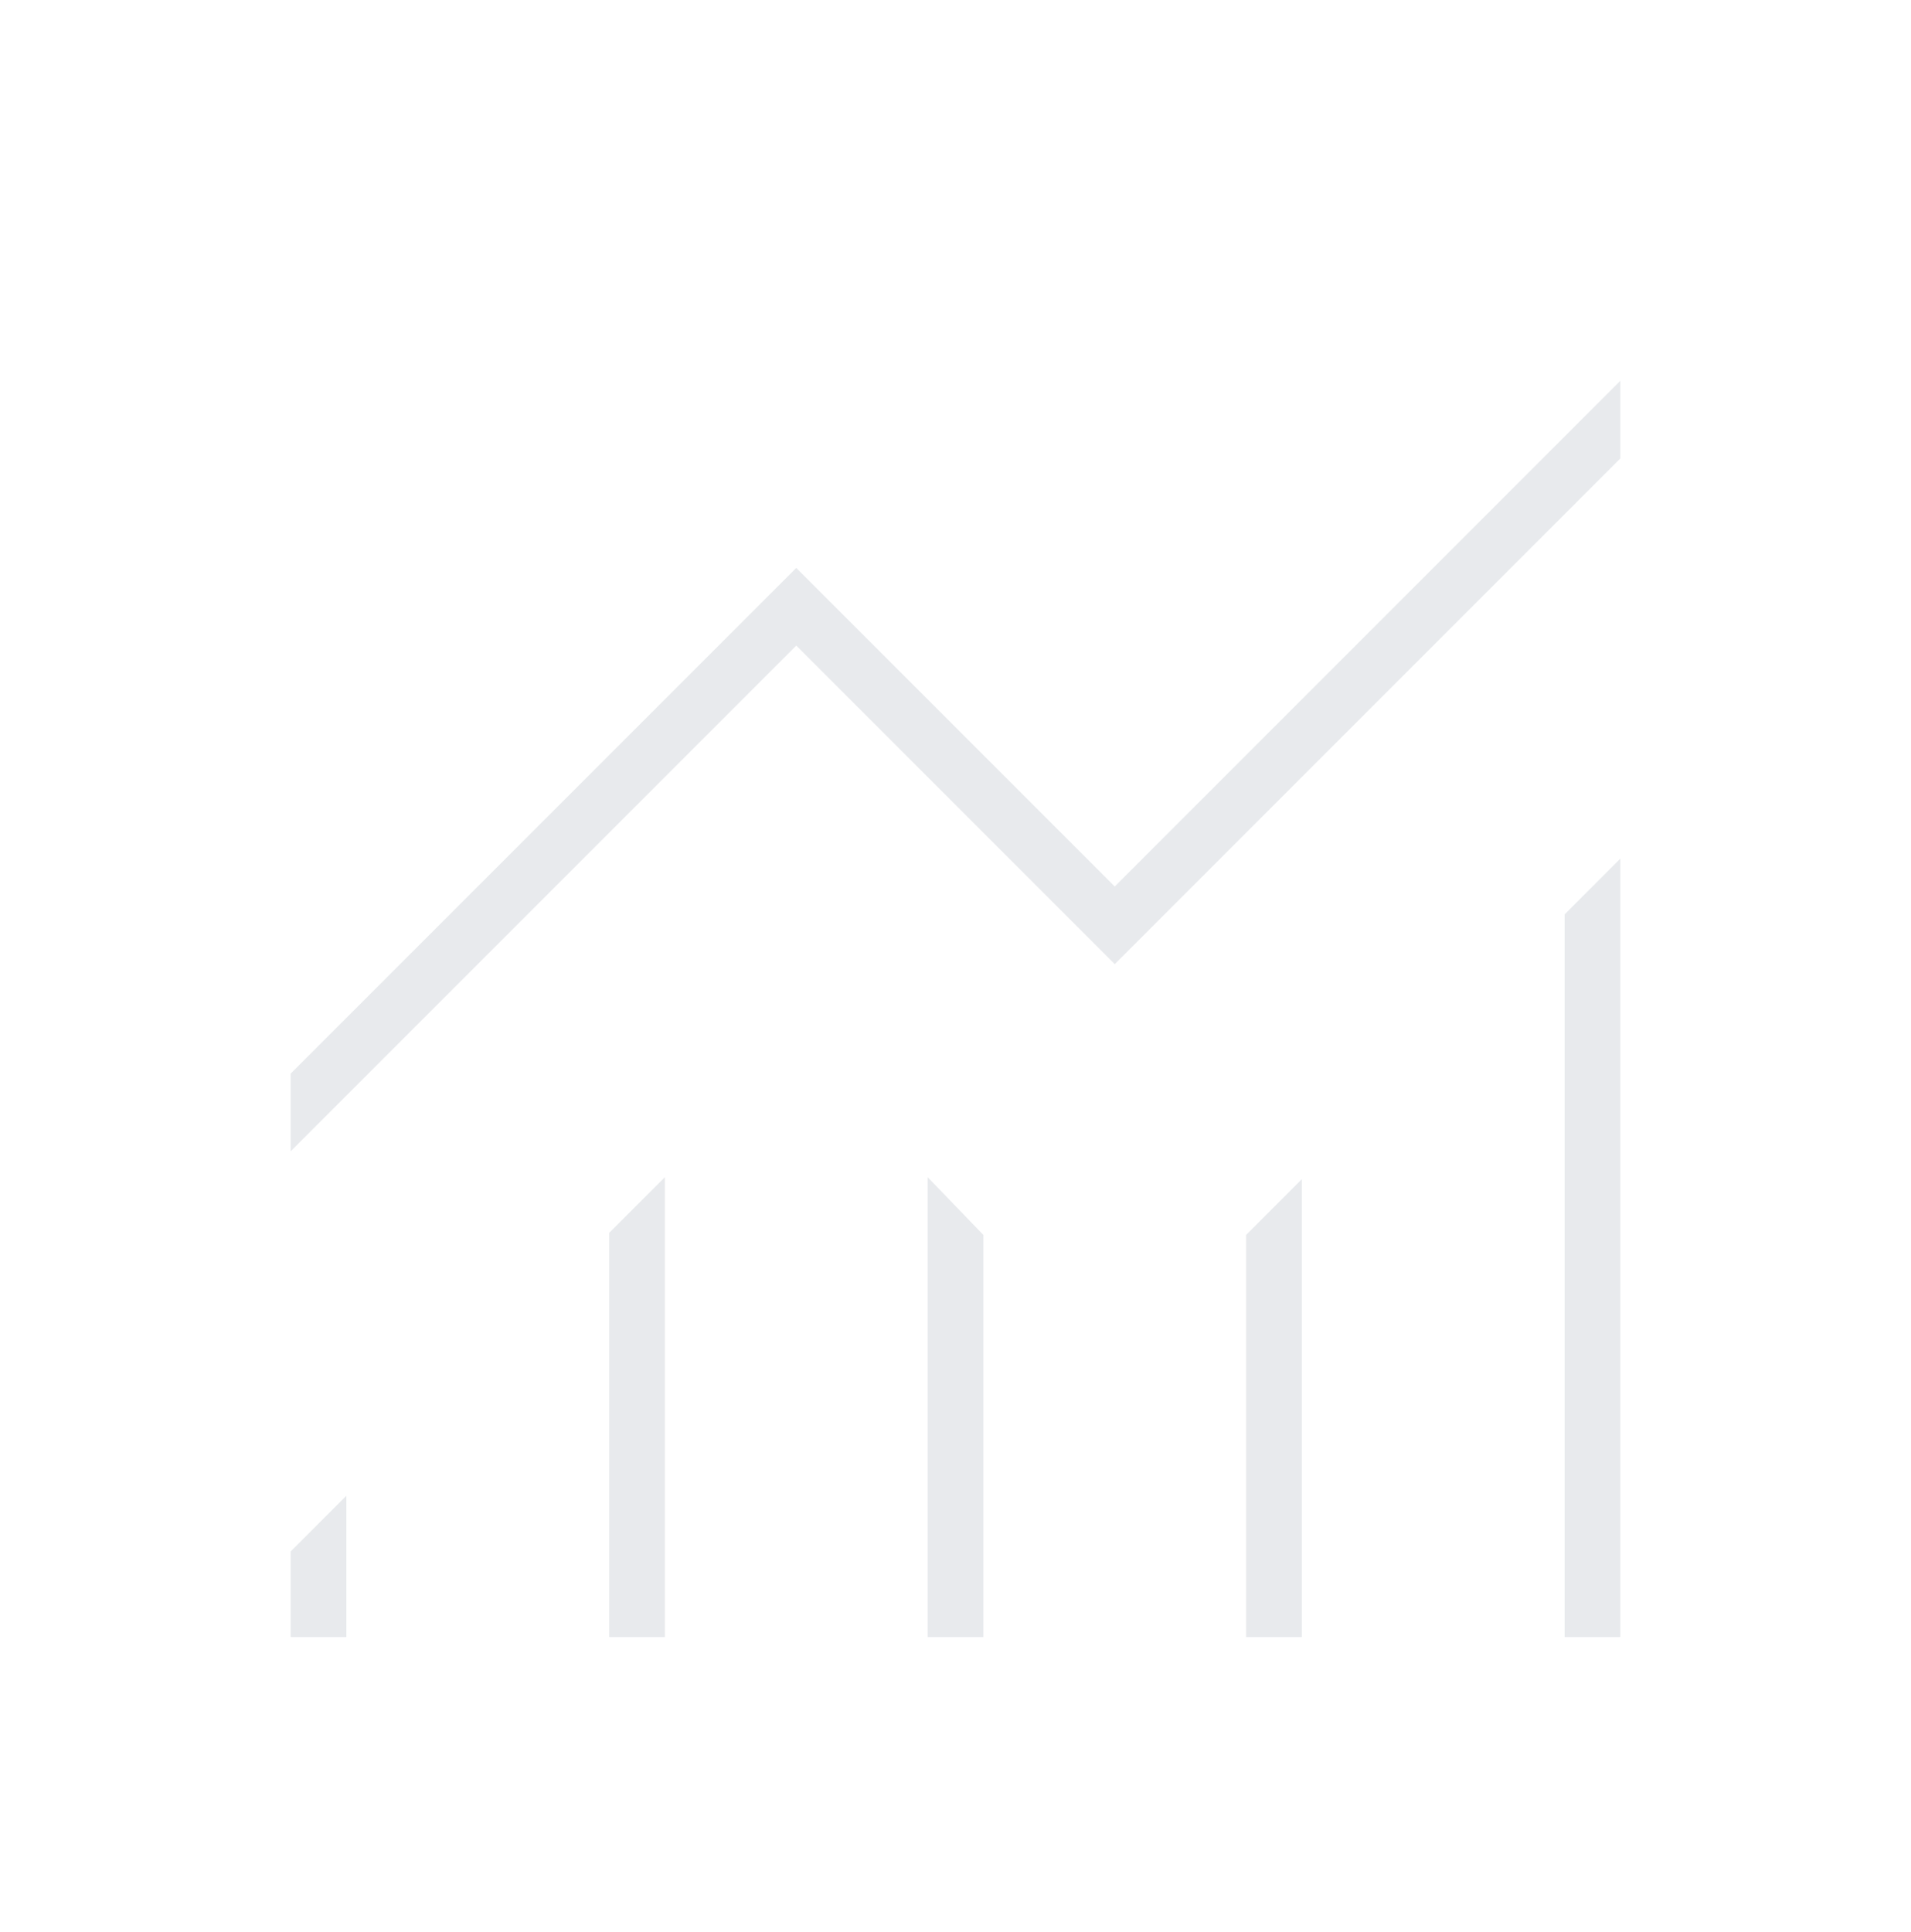 <svg width="93" height="94" viewBox="0 0 93 94" fill="none" xmlns="http://www.w3.org/2000/svg">
<g id="icon">
<path id="Vector" d="M14.144 79.656V75.49L16.856 72.777V79.656H14.144ZM29.644 79.656V59.99L32.356 57.277V79.656H29.644ZM45.144 79.656V57.277L47.856 60.087V79.656H45.144ZM60.644 79.656V60.087L63.356 57.374V79.656H60.644ZM76.144 79.656V44.49L78.856 41.777V79.656H76.144ZM14.144 56.018V52.24L38.75 27.634L54.25 43.134L78.856 18.527V22.305L54.25 46.912L38.75 31.412L14.144 56.018Z" fill="#E8EAED"/>
</g>
</svg>
